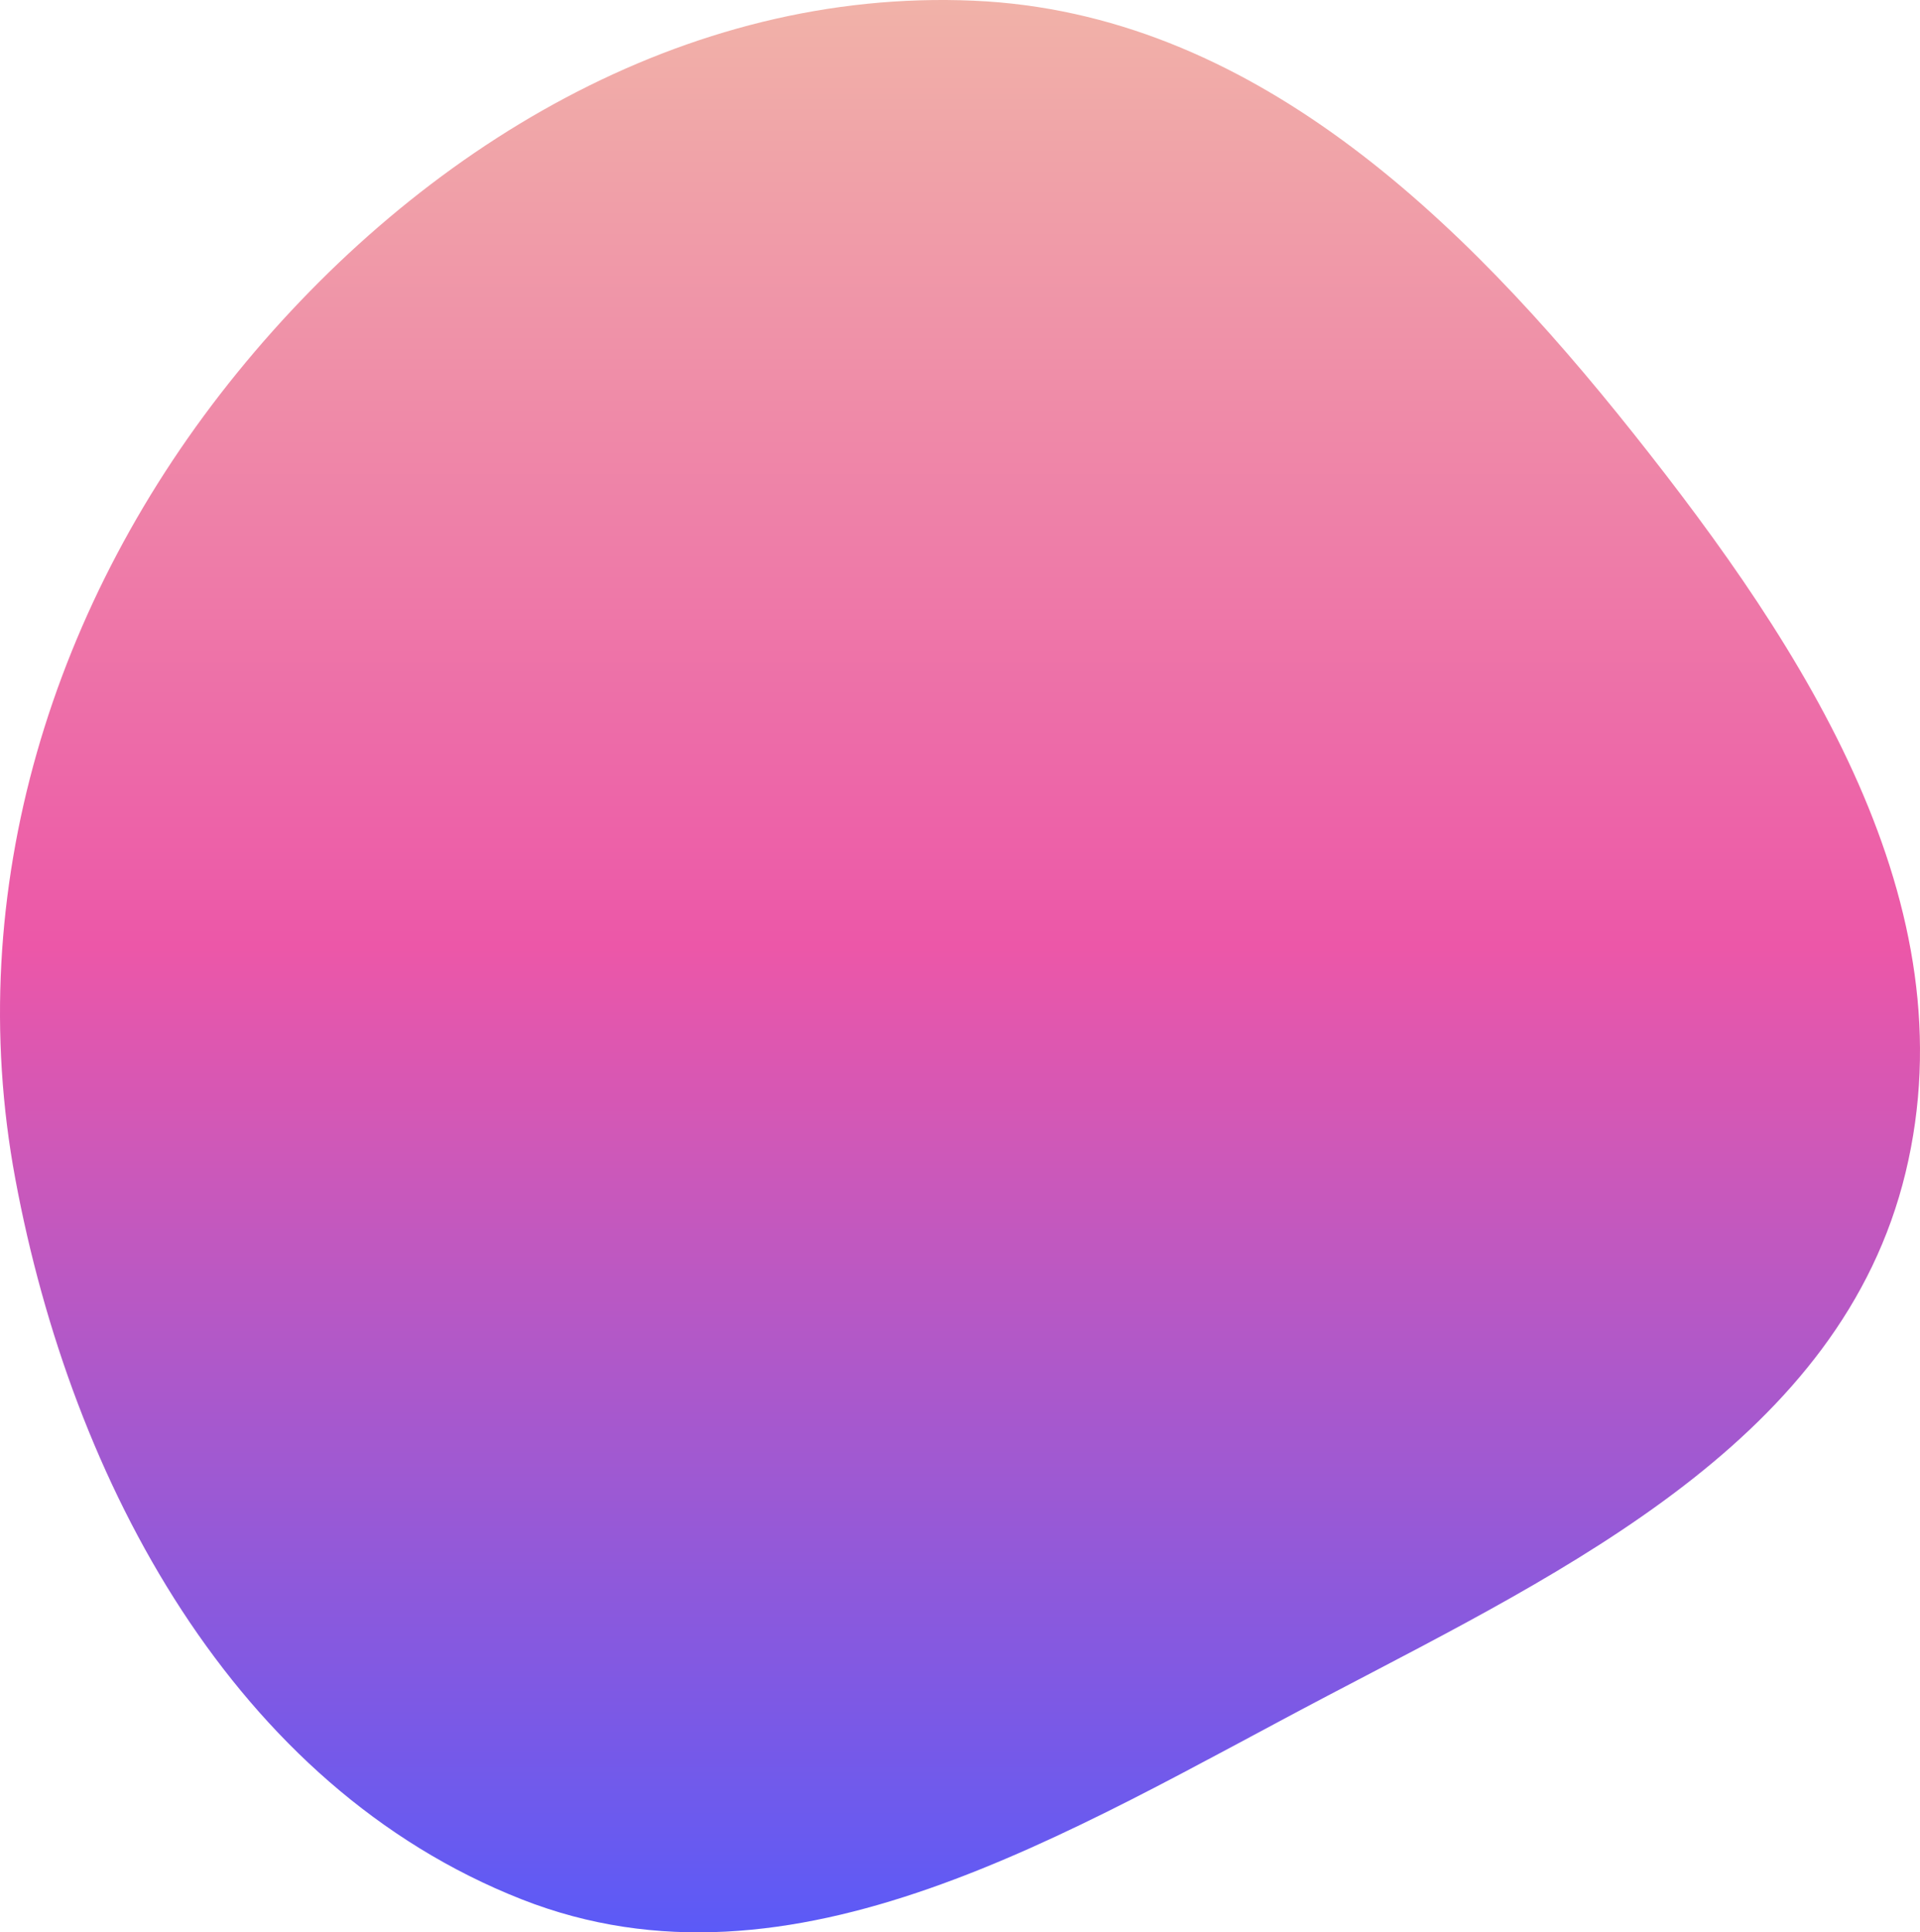 <svg width="152" height="153" viewBox="0 0 152 153" fill="none" xmlns="http://www.w3.org/2000/svg">
<path fill-rule="evenodd" clip-rule="evenodd" d="M77.089 0.055C98.973 1.013 115.685 17.175 129.32 34.329C142.927 51.447 156.001 71.6 150.854 92.857C145.76 113.89 124.272 124.201 105.121 134.257C84.678 144.991 62.778 158.845 41.295 150.385C18.553 141.43 5.686 117.382 1.212 93.339C-3.038 70.506 4.143 47.505 18.796 29.492C33.251 11.72 54.212 -0.946 77.089 0.055Z" fill="url(#paint0_linear_1_5521)"/>
<defs>
<linearGradient id="paint0_linear_1_5521" x1="76" y1="0" x2="76" y2="153" gradientUnits="userSpaceOnUse">
<stop stop-color="#F1B2A8"/>
<stop offset="0.49" stop-color="#EC57A8"/>
<stop offset="1" stop-color="#5B5AF7"/>
</linearGradient>
</defs>
</svg>
